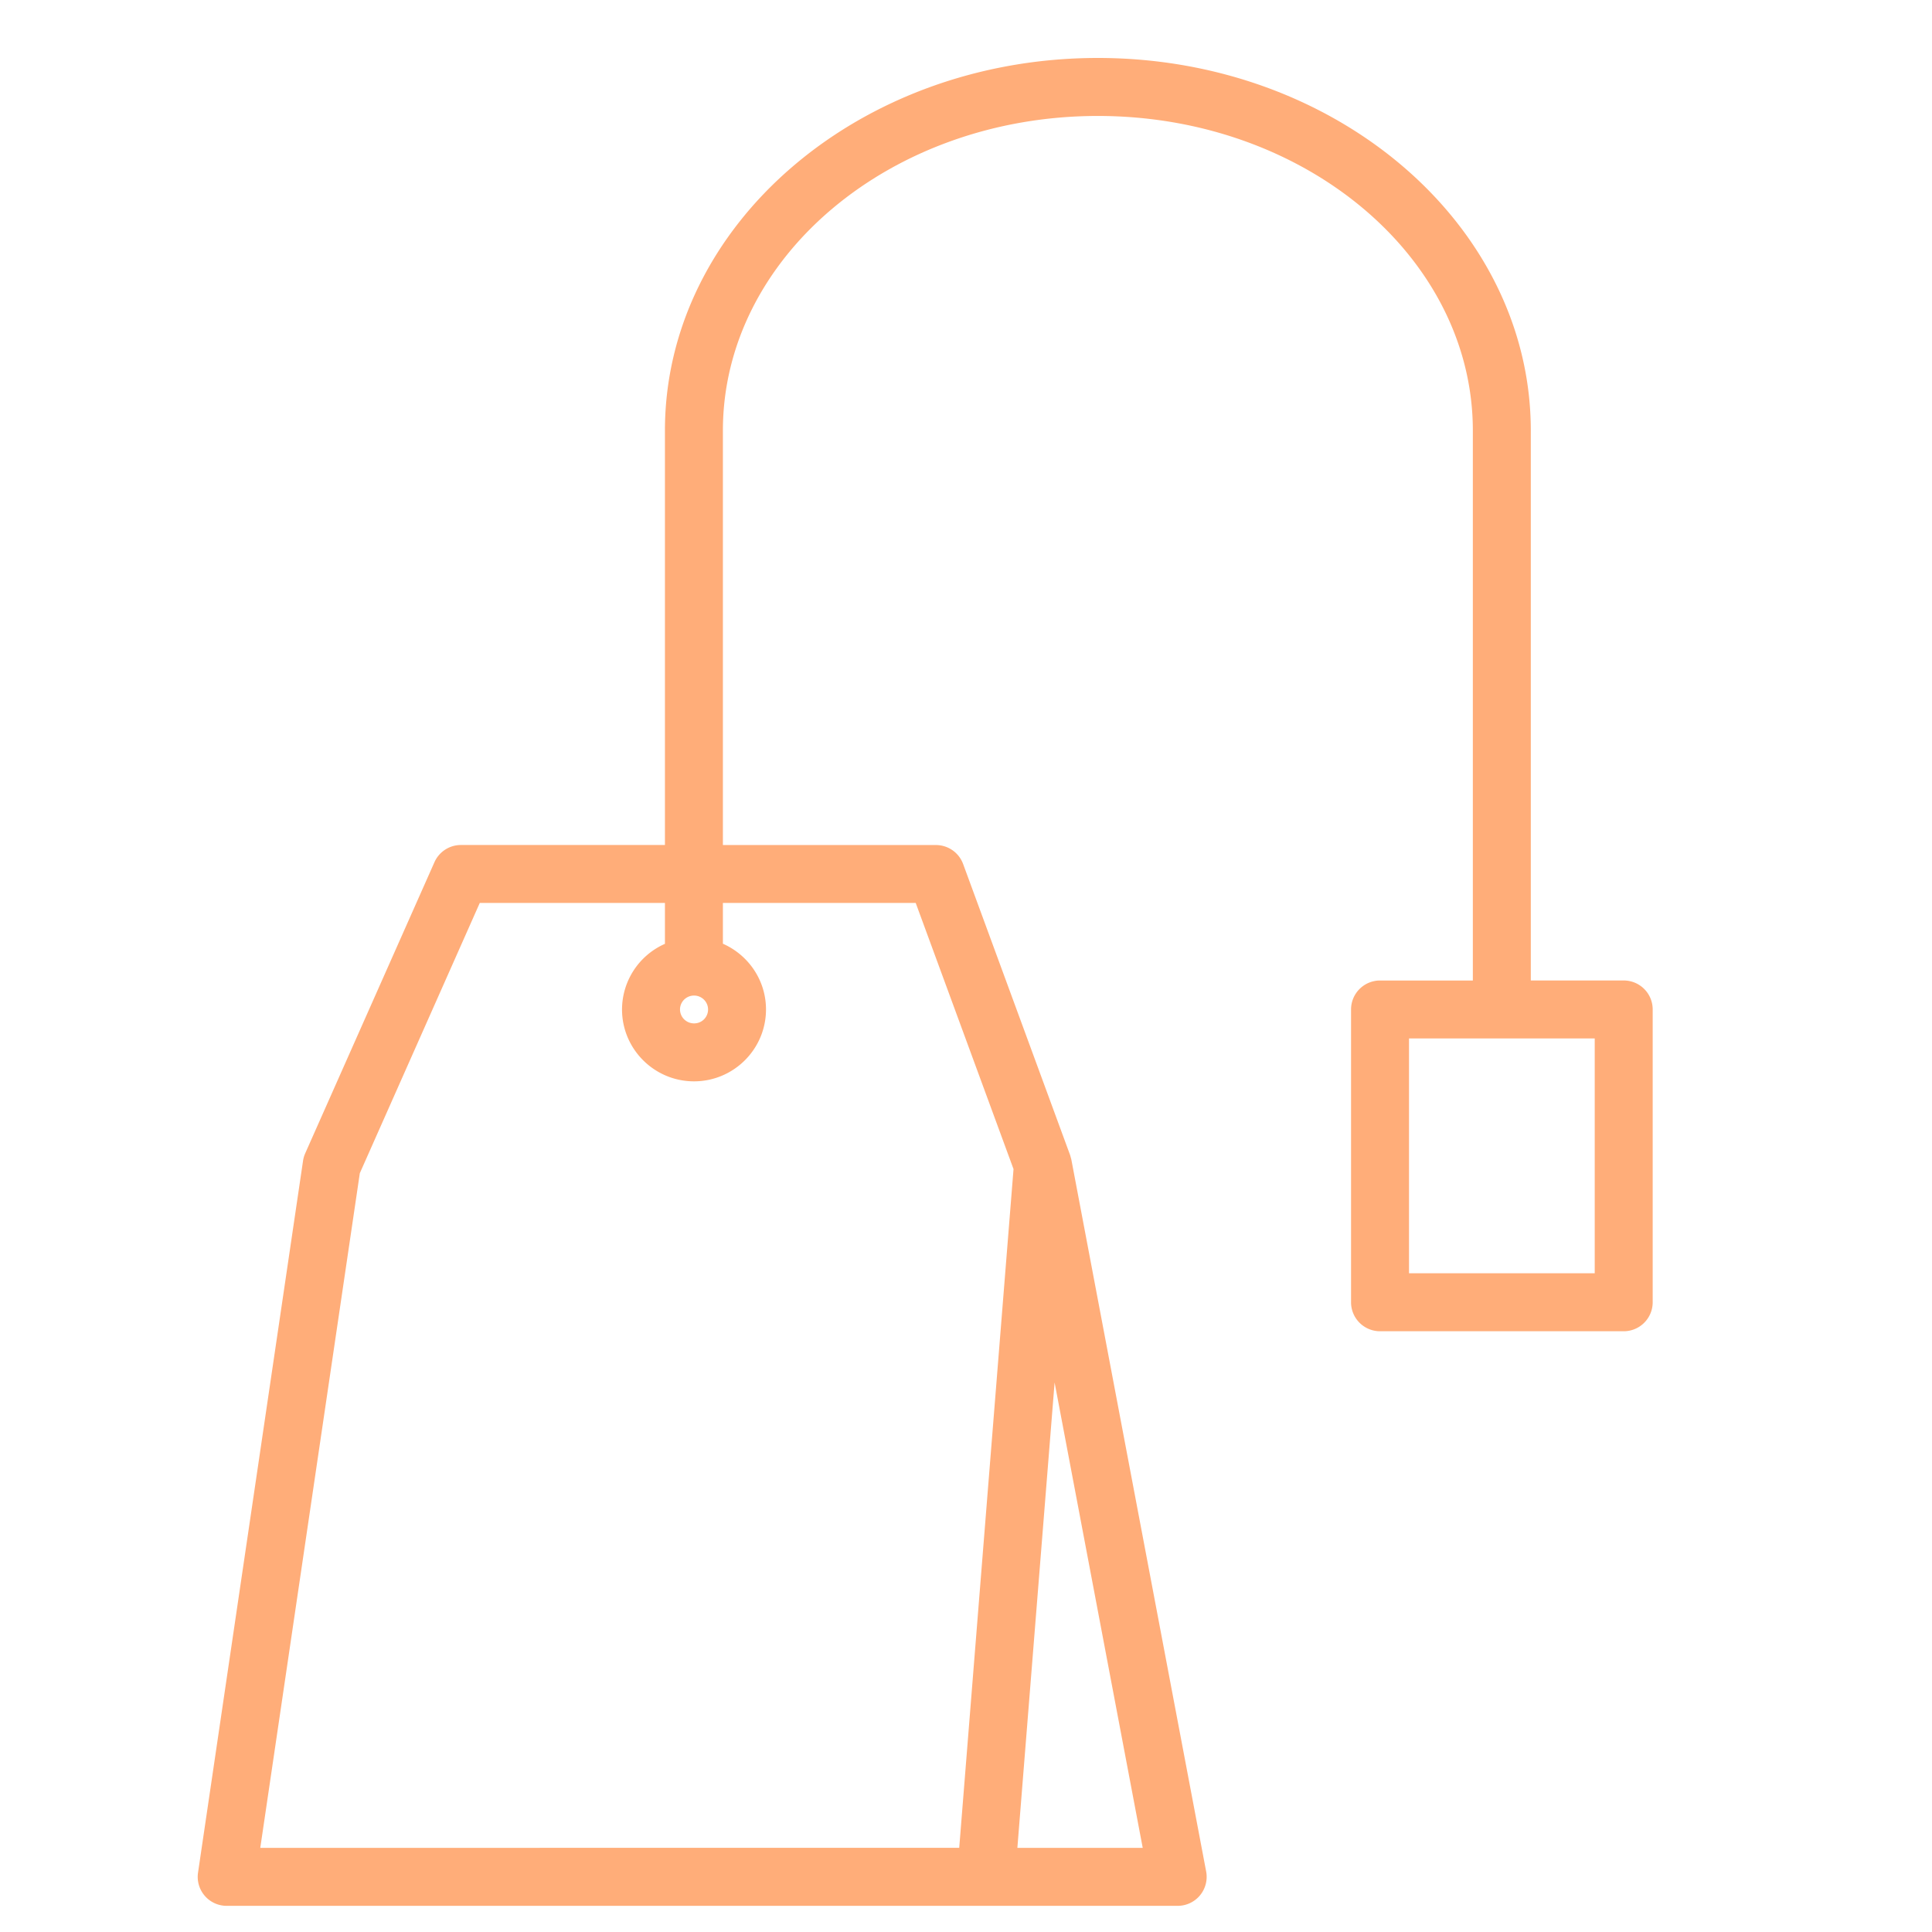 <?xml version="1.0" encoding="UTF-8"?> <svg xmlns="http://www.w3.org/2000/svg" viewBox="0 0 100 100" fill-rule="evenodd"><path d="M84.043 50.749h-4.809V22.286C79.234 11.652 69.181 3 56.824 3c-12.355 0-22.407 8.651-22.407 19.286v21.451h-10.56c-.593 0-1.13.35-1.371.892l-6.688 15.067a1.505 1.505 0 0 0-.113.39L10.25 96.927a1.499 1.499 0 0 0 1.484 1.719h49.223a1.5 1.5 0 0 0 1.473-1.779l-6.976-36.841c-.007-.04-.022-.078-.032-.117-.009-.033-.016-.067-.027-.099-.003-.007-.004-.015-.006-.022l-5.538-15.067a1.5 1.5 0 0 0-1.408-.982H37.417V22.288c0-8.98 8.706-16.286 19.407-16.286 10.703 0 19.41 7.306 19.41 16.286v28.463H71.43a1.5 1.5 0 0 0-1.5 1.5v15.154a1.5 1.5 0 0 0 1.5 1.5h12.613a1.5 1.5 0 0 0 1.5-1.5V52.251a1.5 1.5 0 0 0-1.5-1.502zM52.659 95.645l1.927-24.087 4.561 24.087h-6.488zm-5.262-48.909 5.063 13.776-2.811 35.132H13.472l5.152-34.919 6.209-13.989h9.584v2.117a3.721 3.721 0 0 0-2.221 3.396c0 2.052 1.671 3.721 3.726 3.721s3.726-1.669 3.726-3.721c0-1.52-.92-2.825-2.231-3.402v-2.111h9.98zM35.923 51.53c.4 0 .726.323.726.719a.716.716 0 0 1-.726.721.724.724 0 0 1-.726-.721c0-.396.326-.719.726-.719zm46.62 14.373H72.93V53.749h9.613v12.154z" fill="#ffad79"></path></svg> 